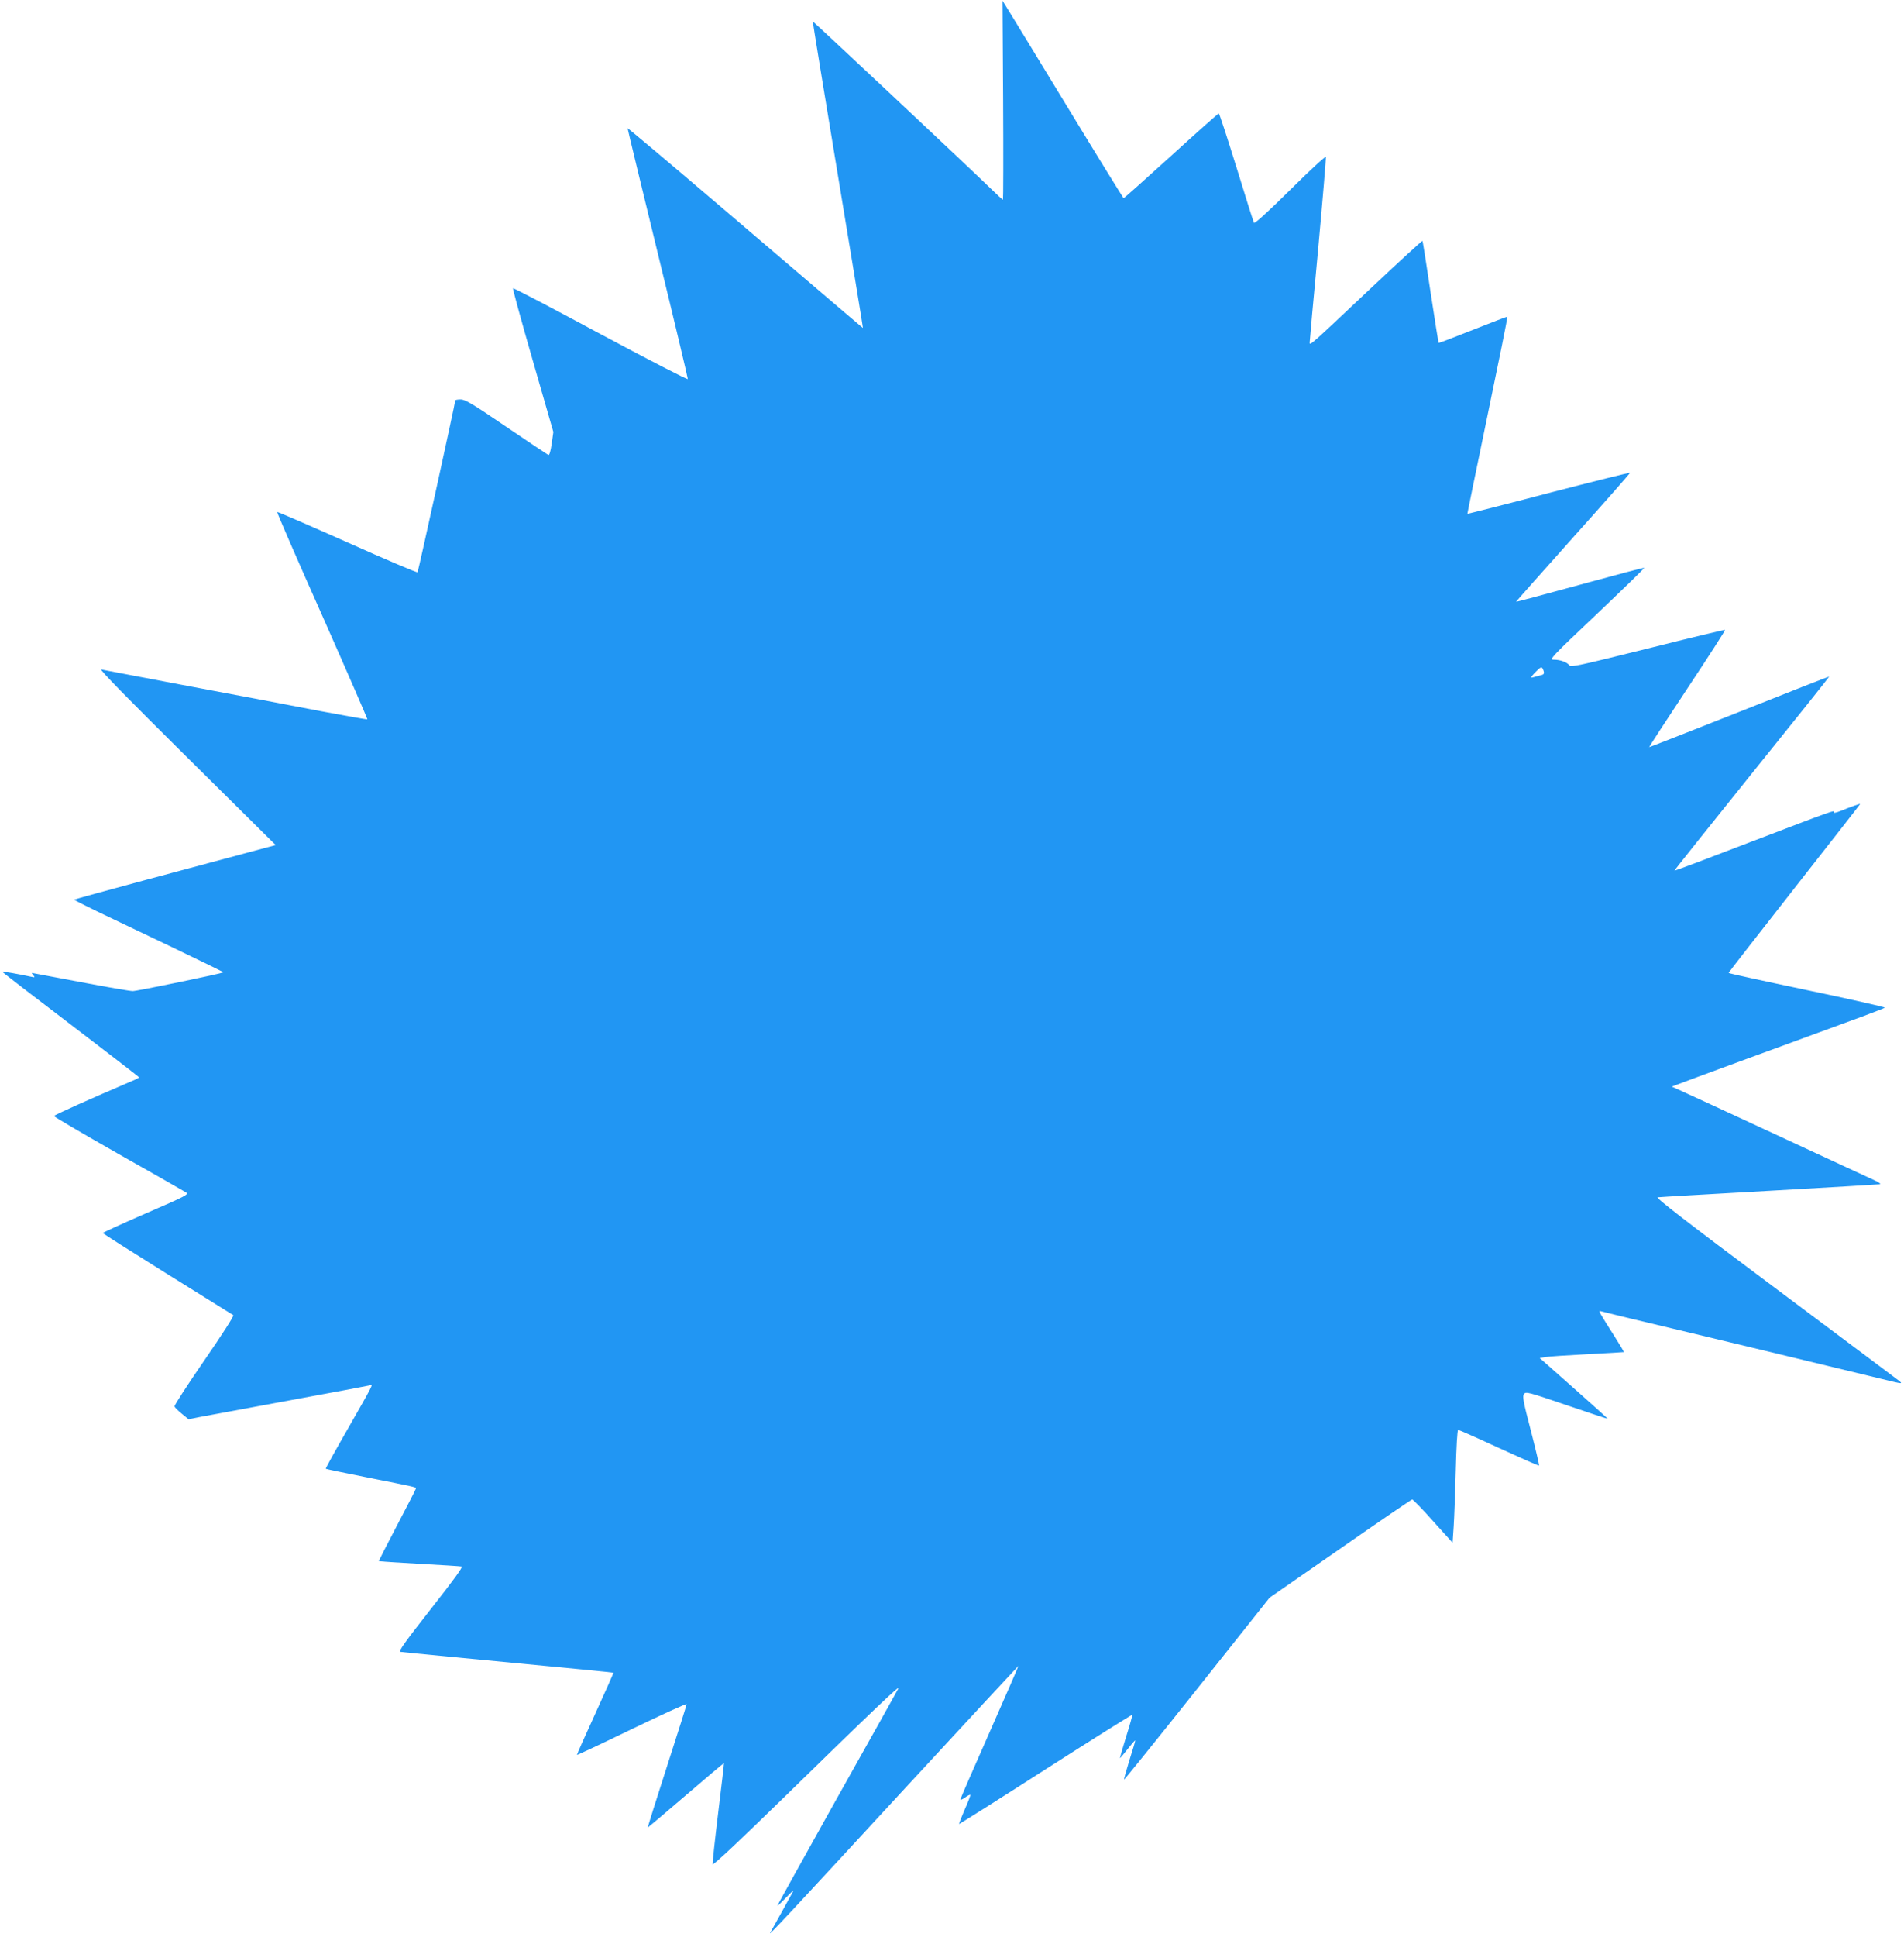<?xml version="1.0" standalone="no"?>
<!DOCTYPE svg PUBLIC "-//W3C//DTD SVG 20010904//EN"
 "http://www.w3.org/TR/2001/REC-SVG-20010904/DTD/svg10.dtd">
<svg version="1.0" xmlns="http://www.w3.org/2000/svg"
 width="1259pt" height="1280pt" viewBox="0 0 1259 1280"
 preserveAspectRatio="xMidYMid meet">
<g transform="translate(0,1280) scale(0.1,-0.1)"
fill="#2196f3" stroke="none">
<path d="M6633 12138 c2 -362 1 -658 -1 -658 -3 0 -39 33 -81 74 -150 146
-1174 1106 -1176 1104 -2 -2 73 -457 165 -1013 92 -555 167 -1011 166 -1012
-1 -1 -22 17 -938 799 -340 290 -618 524 -618 520 0 -5 90 -377 200 -828 110
-450 199 -824 198 -829 -2 -6 -261 128 -577 297 -316 170 -576 306 -579 303
-3 -3 56 -218 131 -478 l136 -472 -11 -78 c-7 -49 -15 -76 -22 -74 -6 3 -131
86 -278 186 -223 152 -272 181 -302 181 -20 0 -36 -3 -36 -7 0 -18 -244 -1129
-249 -1135 -3 -4 -213 85 -465 198 -252 112 -461 203 -463 200 -3 -2 131 -311
298 -685 166 -375 300 -683 298 -685 -2 -2 -143 23 -314 55 -170 33 -560 107
-865 164 -305 58 -566 107 -580 110 -17 4 168 -185 564 -577 l589 -583 -194
-52 c-107 -29 -405 -109 -664 -178 -259 -70 -472 -128 -474 -131 -2 -2 66 -36
150 -77 85 -40 308 -147 497 -237 188 -90 341 -165 339 -166 -8 -8 -570 -124
-599 -124 -18 0 -175 27 -348 60 -173 33 -317 60 -319 60 -2 0 2 -7 10 -16 11
-13 9 -15 -12 -10 -82 18 -191 37 -194 34 -2 -2 201 -158 451 -348 249 -190
453 -347 453 -350 1 -3 -23 -15 -52 -27 -267 -114 -509 -222 -510 -229 -1 -4
190 -116 424 -249 234 -132 435 -247 448 -255 21 -14 8 -21 -264 -139 -157
-68 -285 -127 -285 -130 0 -3 192 -125 426 -271 234 -146 431 -268 437 -272 6
-3 -74 -128 -192 -299 -111 -161 -200 -298 -197 -304 2 -7 24 -29 49 -49 l44
-36 74 15 c41 8 308 57 594 110 286 52 526 98 534 100 19 7 18 4 -148 -286
-83 -144 -149 -264 -147 -266 1 -2 126 -28 277 -58 327 -65 319 -63 319 -73 0
-4 -56 -113 -124 -242 -68 -129 -122 -236 -121 -238 1 -1 121 -9 266 -17 145
-8 272 -16 281 -18 12 -1 -47 -82 -204 -282 -168 -214 -216 -281 -201 -282 10
-2 160 -16 333 -33 836 -80 1075 -103 1077 -105 1 0 -53 -122 -121 -271 -68
-148 -122 -270 -121 -272 2 -2 166 75 364 171 199 96 361 170 361 164 0 -7
-59 -192 -130 -412 -71 -220 -128 -401 -126 -402 1 -1 114 94 251 212 137 118
250 213 252 212 1 -2 -16 -149 -38 -327 -22 -179 -38 -332 -37 -341 2 -10 177
154 483 453 605 591 762 739 745 708 -7 -14 -190 -341 -407 -727 -216 -387
-393 -705 -393 -708 0 -3 25 20 56 52 30 32 54 54 51 48 -3 -5 -37 -68 -77
-140 -40 -72 -75 -134 -78 -140 -11 -21 102 99 857 918 430 466 784 847 785
847 2 0 -84 -197 -190 -437 -107 -241 -194 -442 -194 -446 0 -5 14 1 31 13 16
12 32 20 35 18 2 -3 -14 -46 -37 -97 -22 -51 -39 -94 -37 -96 1 -1 259 161
572 362 313 200 571 362 573 360 2 -2 -16 -68 -41 -146 -24 -77 -42 -141 -40
-141 1 0 24 27 50 60 26 33 48 59 50 57 2 -1 -15 -59 -37 -127 -21 -69 -38
-128 -36 -131 1 -3 218 266 482 598 l480 604 467 324 c257 179 471 325 476
325 5 0 68 -64 138 -143 l129 -143 7 105 c4 59 10 226 14 374 4 158 10 267 16
267 5 0 127 -54 270 -120 144 -66 263 -119 265 -116 2 2 -22 105 -54 229 -51
195 -57 228 -46 244 13 17 27 13 283 -74 149 -51 270 -91 270 -89 0 2 -101 93
-224 202 l-225 199 37 6 c20 4 145 12 277 19 132 7 241 13 242 14 2 2 -25 47
-60 102 -102 161 -110 174 -95 169 7 -2 99 -25 203 -50 347 -82 1518 -364
1660 -399 138 -34 140 -34 110 -10 -16 13 -387 290 -823 616 -598 447 -788
594 -770 595 13 2 345 21 738 43 393 22 722 42 730 43 8 2 -5 12 -30 24 -25
11 -324 150 -665 308 -341 158 -633 293 -650 300 l-30 13 30 12 c45 18 696
257 1230 452 77 29 143 54 148 58 4 4 -227 56 -513 116 -286 60 -520 111 -520
114 0 3 196 254 435 559 239 305 435 555 435 557 0 4 -53 -15 -128 -45 -29
-12 -50 -16 -46 -10 11 19 -7 12 -546 -194 -278 -107 -506 -193 -508 -191 -2
1 228 289 511 641 283 351 513 639 512 641 -1 2 -269 -103 -595 -233 -326
-129 -594 -234 -595 -233 -1 2 112 176 252 387 140 211 252 385 250 388 -3 2
-232 -53 -511 -123 -454 -113 -508 -125 -519 -111 -16 21 -60 37 -103 37 -32
0 -20 13 286 303 175 166 316 303 312 304 -4 2 -196 -49 -426 -112 -231 -63
-420 -114 -421 -112 -1 1 169 192 377 425 209 233 378 425 376 427 -2 3 -245
-58 -539 -134 -293 -77 -535 -138 -536 -137 -1 1 59 293 133 650 74 356 134
650 131 652 -2 2 -104 -37 -227 -86 -123 -49 -225 -88 -227 -86 -2 2 -26 153
-54 337 -27 183 -51 334 -53 337 -3 2 -152 -135 -332 -304 -411 -388 -414
-391 -414 -368 0 10 25 287 56 617 30 329 53 604 51 610 -2 7 -108 -91 -236
-218 -145 -144 -235 -225 -239 -218 -4 6 -56 172 -116 367 -61 196 -113 356
-117 356 -4 0 -146 -126 -315 -280 -170 -154 -311 -280 -314 -280 -3 1 -173
276 -378 613 -205 337 -384 630 -398 652 l-25 40 4 -657z m3571 -3764 c10 -26
7 -32 -21 -38 -16 -4 -37 -10 -48 -13 -15 -4 -12 3 14 31 39 40 46 43 55 20z"/>
</g>
</svg>
